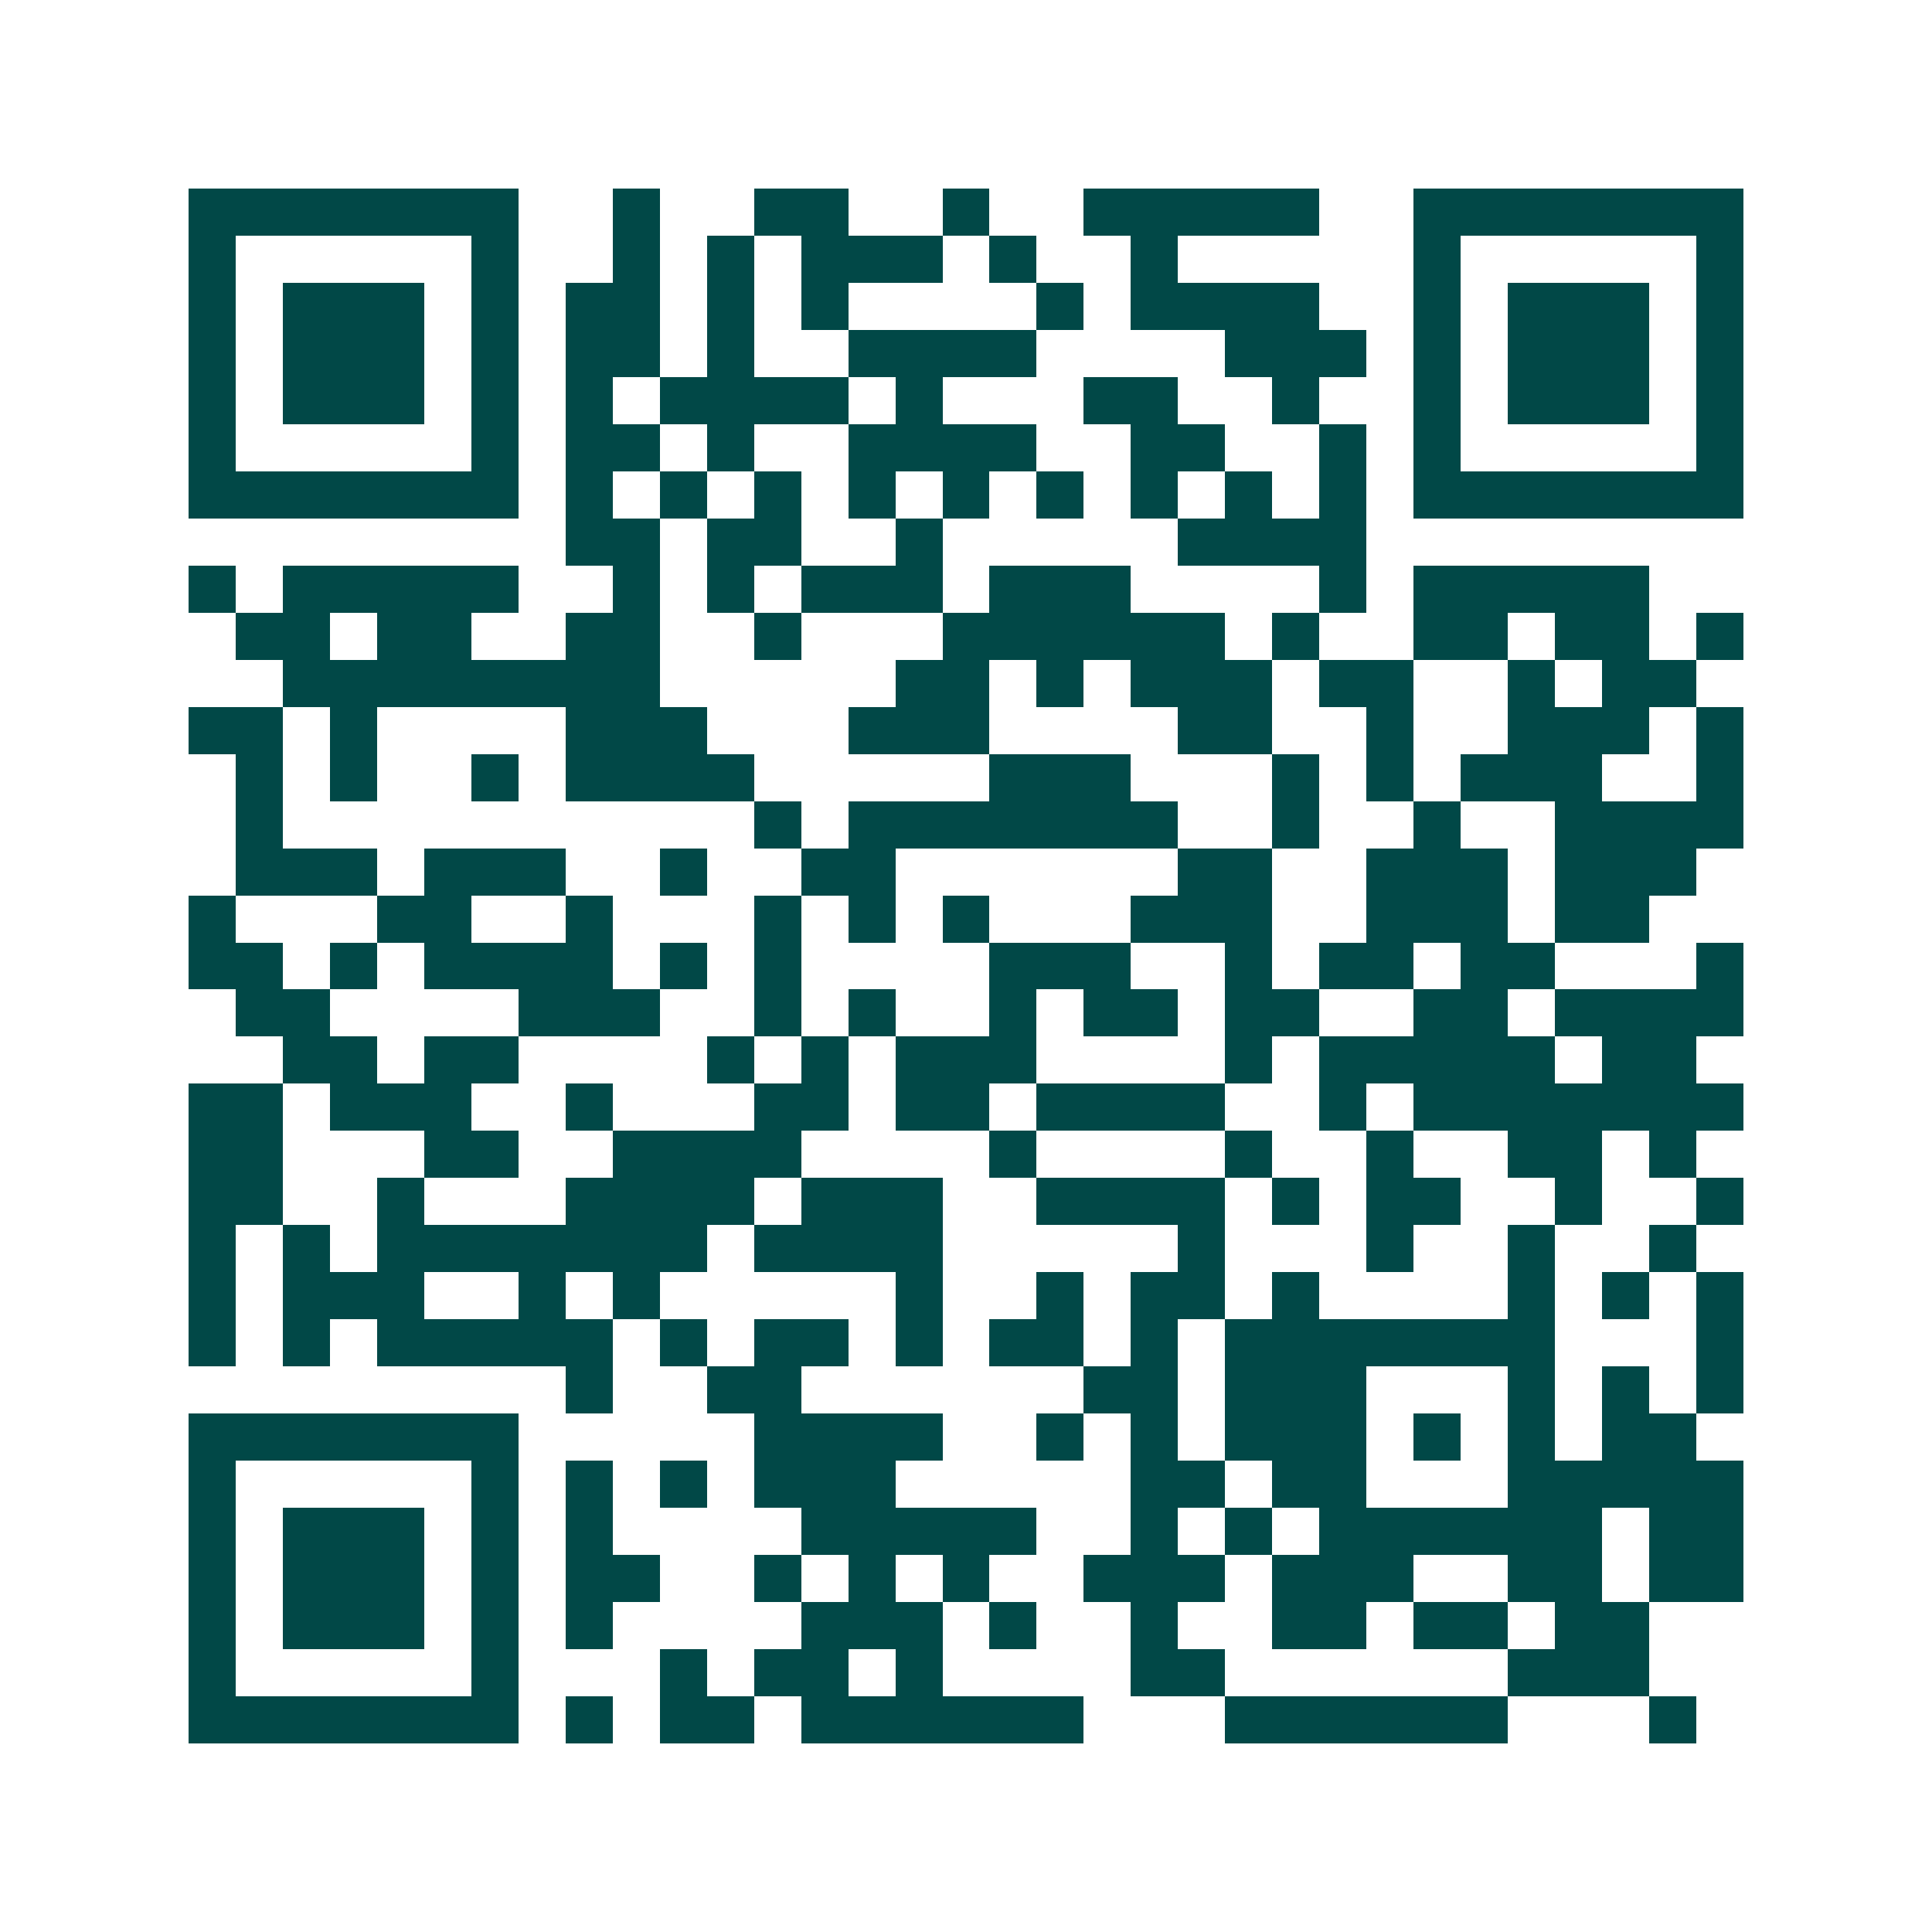 <svg xmlns="http://www.w3.org/2000/svg" width="200" height="200" viewBox="0 0 41 41" shape-rendering="crispEdges"><path fill="#ffffff" d="M0 0h41v41H0z"/><path stroke="#014847" d="M4 4.5h7m2 0h1m2 0h2m2 0h1m2 0h5m2 0h7M4 5.5h1m5 0h1m2 0h1m1 0h1m1 0h3m1 0h1m2 0h1m5 0h1m5 0h1M4 6.5h1m1 0h3m1 0h1m1 0h2m1 0h1m1 0h1m4 0h1m1 0h4m2 0h1m1 0h3m1 0h1M4 7.5h1m1 0h3m1 0h1m1 0h2m1 0h1m2 0h4m4 0h3m1 0h1m1 0h3m1 0h1M4 8.5h1m1 0h3m1 0h1m1 0h1m1 0h4m1 0h1m3 0h2m2 0h1m2 0h1m1 0h3m1 0h1M4 9.5h1m5 0h1m1 0h2m1 0h1m2 0h4m2 0h2m2 0h1m1 0h1m5 0h1M4 10.5h7m1 0h1m1 0h1m1 0h1m1 0h1m1 0h1m1 0h1m1 0h1m1 0h1m1 0h1m1 0h7M12 11.5h2m1 0h2m2 0h1m5 0h4M4 12.5h1m1 0h5m2 0h1m1 0h1m1 0h3m1 0h3m4 0h1m1 0h5M5 13.5h2m1 0h2m2 0h2m2 0h1m3 0h6m1 0h1m2 0h2m1 0h2m1 0h1M6 14.5h8m5 0h2m1 0h1m1 0h3m1 0h2m2 0h1m1 0h2M4 15.5h2m1 0h1m4 0h3m3 0h3m4 0h2m2 0h1m2 0h3m1 0h1M5 16.5h1m1 0h1m2 0h1m1 0h4m5 0h3m3 0h1m1 0h1m1 0h3m2 0h1M5 17.5h1m10 0h1m1 0h7m2 0h1m2 0h1m2 0h4M5 18.5h3m1 0h3m2 0h1m2 0h2m6 0h2m2 0h3m1 0h3M4 19.5h1m3 0h2m2 0h1m3 0h1m1 0h1m1 0h1m3 0h3m2 0h3m1 0h2M4 20.5h2m1 0h1m1 0h4m1 0h1m1 0h1m4 0h3m2 0h1m1 0h2m1 0h2m3 0h1M5 21.5h2m4 0h3m2 0h1m1 0h1m2 0h1m1 0h2m1 0h2m2 0h2m1 0h4M6 22.5h2m1 0h2m4 0h1m1 0h1m1 0h3m4 0h1m1 0h5m1 0h2M4 23.5h2m1 0h3m2 0h1m3 0h2m1 0h2m1 0h4m2 0h1m1 0h7M4 24.5h2m3 0h2m2 0h4m4 0h1m4 0h1m2 0h1m2 0h2m1 0h1M4 25.5h2m2 0h1m3 0h4m1 0h3m2 0h4m1 0h1m1 0h2m2 0h1m2 0h1M4 26.5h1m1 0h1m1 0h7m1 0h4m5 0h1m3 0h1m2 0h1m2 0h1M4 27.5h1m1 0h3m2 0h1m1 0h1m5 0h1m2 0h1m1 0h2m1 0h1m4 0h1m1 0h1m1 0h1M4 28.5h1m1 0h1m1 0h5m1 0h1m1 0h2m1 0h1m1 0h2m1 0h1m1 0h7m3 0h1M12 29.5h1m2 0h2m6 0h2m1 0h3m3 0h1m1 0h1m1 0h1M4 30.5h7m5 0h4m2 0h1m1 0h1m1 0h3m1 0h1m1 0h1m1 0h2M4 31.5h1m5 0h1m1 0h1m1 0h1m1 0h3m5 0h2m1 0h2m3 0h5M4 32.5h1m1 0h3m1 0h1m1 0h1m4 0h5m2 0h1m1 0h1m1 0h6m1 0h2M4 33.5h1m1 0h3m1 0h1m1 0h2m2 0h1m1 0h1m1 0h1m2 0h3m1 0h3m2 0h2m1 0h2M4 34.5h1m1 0h3m1 0h1m1 0h1m4 0h3m1 0h1m2 0h1m2 0h2m1 0h2m1 0h2M4 35.5h1m5 0h1m3 0h1m1 0h2m1 0h1m4 0h2m6 0h3M4 36.5h7m1 0h1m1 0h2m1 0h6m3 0h6m3 0h1"/></svg>

